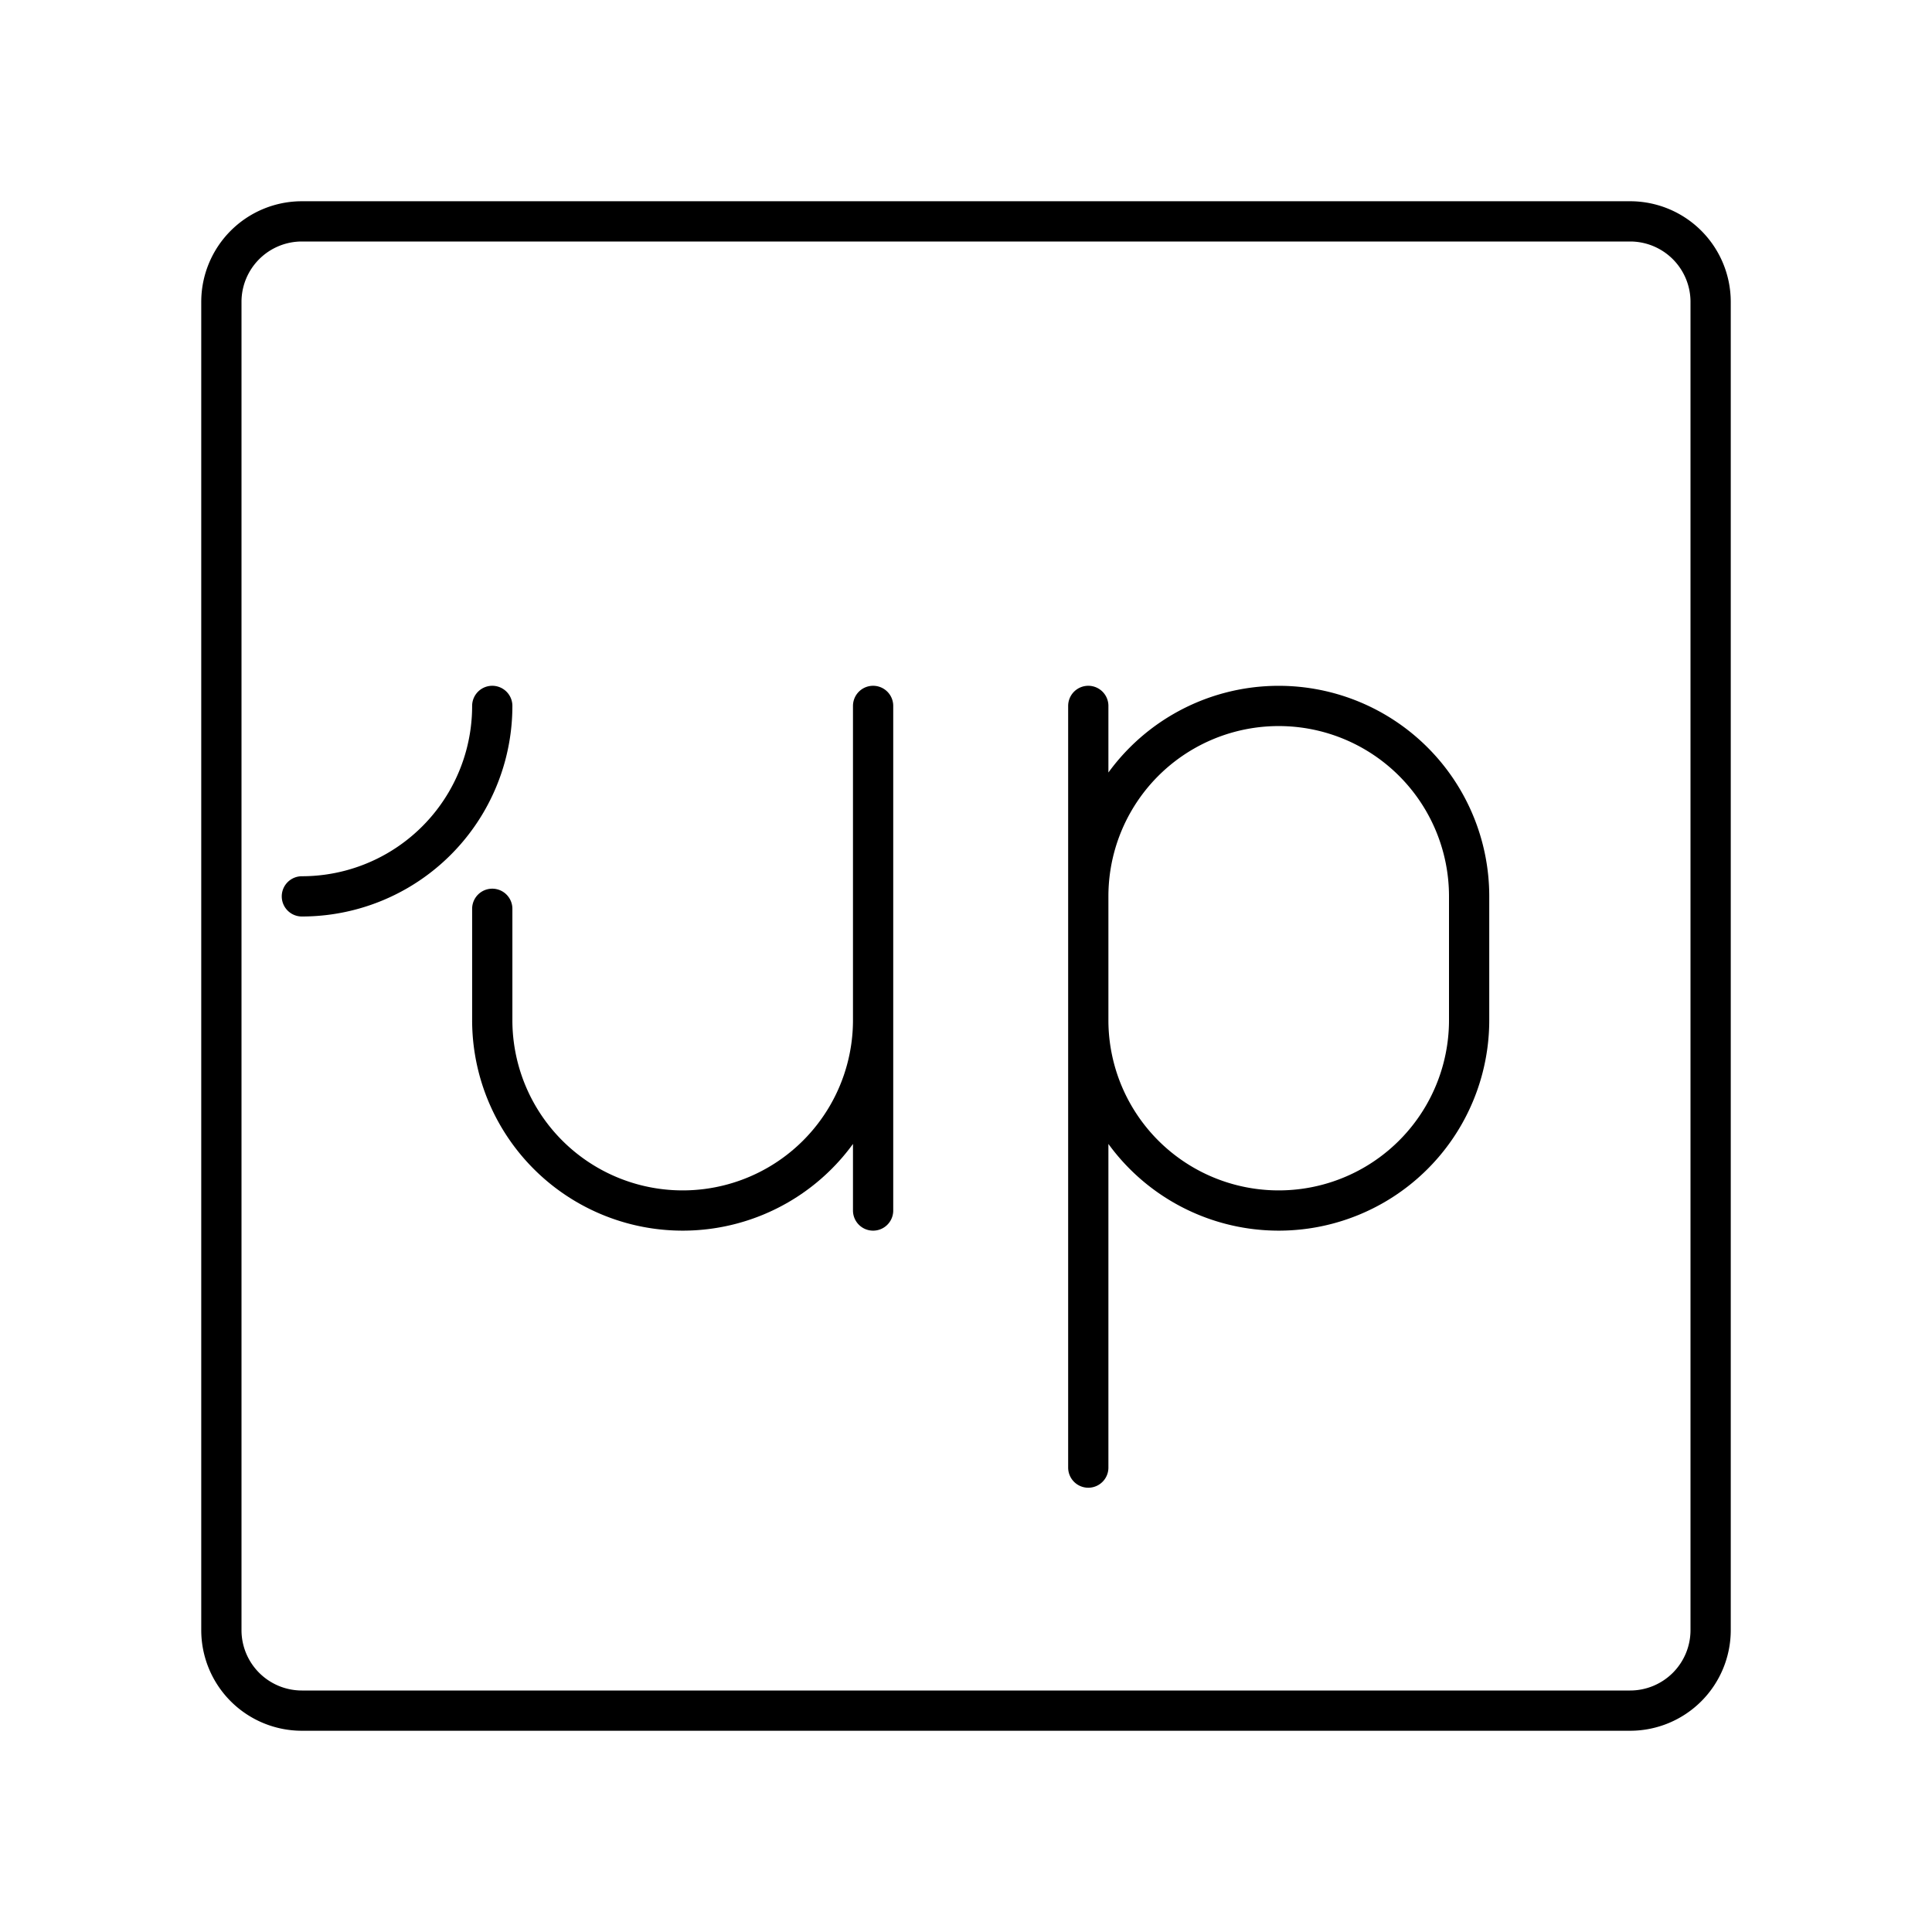 <?xml version="1.0" encoding="utf-8"?>
<!-- Generator: www.svgicons.com -->
<svg xmlns="http://www.w3.org/2000/svg" width="800" height="800" viewBox="0 0 48 48">
<path fill="none" stroke="currentColor" stroke-linecap="round" stroke-linejoin="round" d="M12.23 22.579v2.765a4.73 4.73 0 0 0 4.732 4.731h0a4.73 4.73 0 0 0 4.73-4.73v-7.807m0 7.806v4.731m5.346-4.731a4.73 4.73 0 0 0 4.731 4.731h0a4.73 4.73 0 0 0 4.731-4.73v-3.076a4.73 4.73 0 0 0-4.73-4.73h0a4.73 4.73 0 0 0-4.732 4.73m0-4.731v18.924M7.5 22.27a4.73 4.73 0 0 0 4.73-4.732"/><path fill="none" stroke="currentColor" stroke-linecap="round" stroke-linejoin="round" d="M40.5 5.5h-33a2 2 0 0 0-2 2v33a2 2 0 0 0 2 2h33a2 2 0 0 0 2-2v-33a2 2 0 0 0-2-2"/>
</svg>